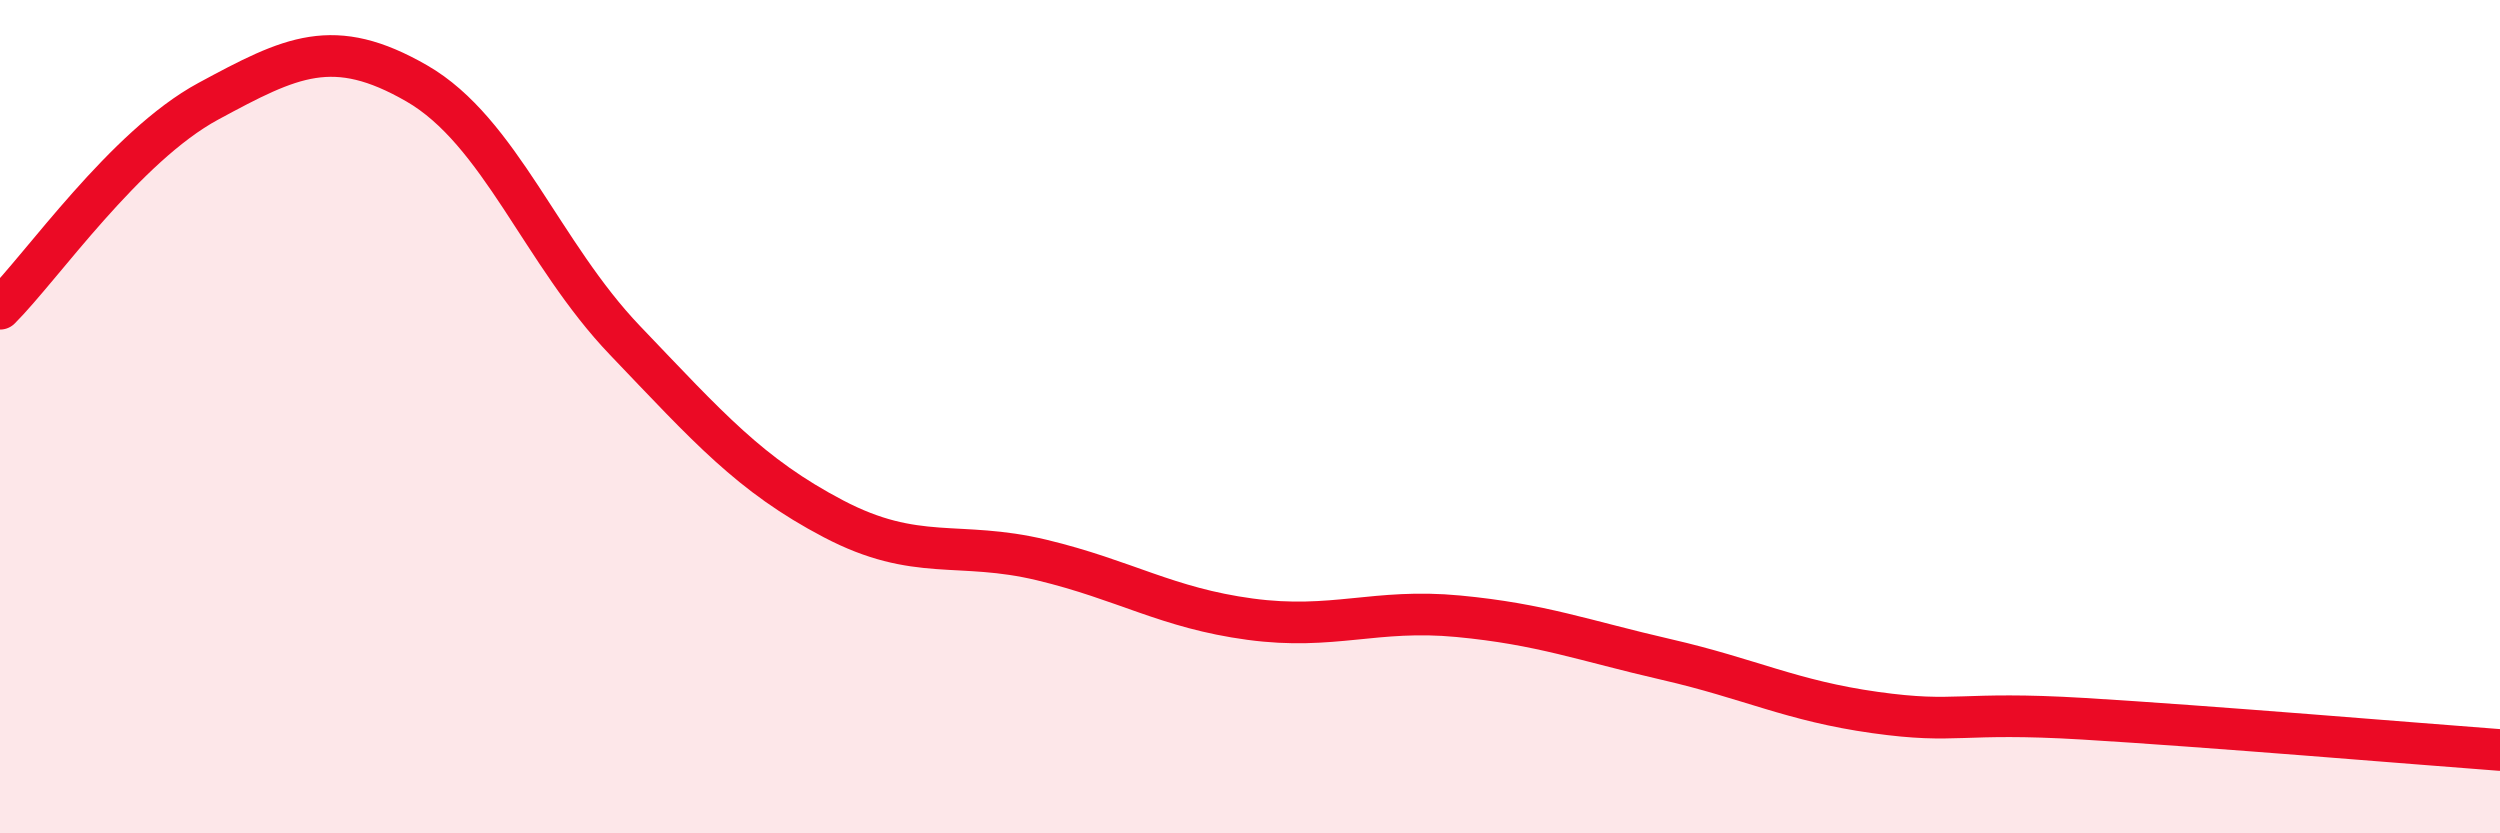 
    <svg width="60" height="20" viewBox="0 0 60 20" xmlns="http://www.w3.org/2000/svg">
      <path
        d="M 0,7.41 C 1,6.41 3,3.51 5,2.43 C 7,1.35 8,0.85 10,2 C 12,3.15 13,6.08 15,8.17 C 17,10.26 18,11.4 20,12.45 C 22,13.5 23,12.96 25,13.44 C 27,13.92 28,14.59 30,14.86 C 32,15.13 33,14.6 35,14.79 C 37,14.98 38,15.37 40,15.83 C 42,16.29 43,16.82 45,17.1 C 47,17.38 47,17.07 50,17.25 C 53,17.43 58,17.85 60,18L60 20L0 20Z"
        fill="#EB0A25"
        opacity="0.1"
        stroke-linecap="round"
        stroke-linejoin="round"
      />
      <path
        d="M 0,7.41 C 1,6.41 3,3.51 5,2.43 C 7,1.35 8,0.85 10,2 C 12,3.15 13,6.08 15,8.17 C 17,10.26 18,11.4 20,12.45 C 22,13.5 23,12.96 25,13.44 C 27,13.92 28,14.59 30,14.86 C 32,15.13 33,14.6 35,14.79 C 37,14.98 38,15.37 40,15.83 C 42,16.29 43,16.82 45,17.1 C 47,17.38 47,17.07 50,17.25 C 53,17.43 58,17.85 60,18"
        stroke="#EB0A25"
        stroke-width="1"
        fill="none"
        stroke-linecap="round"
        stroke-linejoin="round"
      />
    </svg>
  